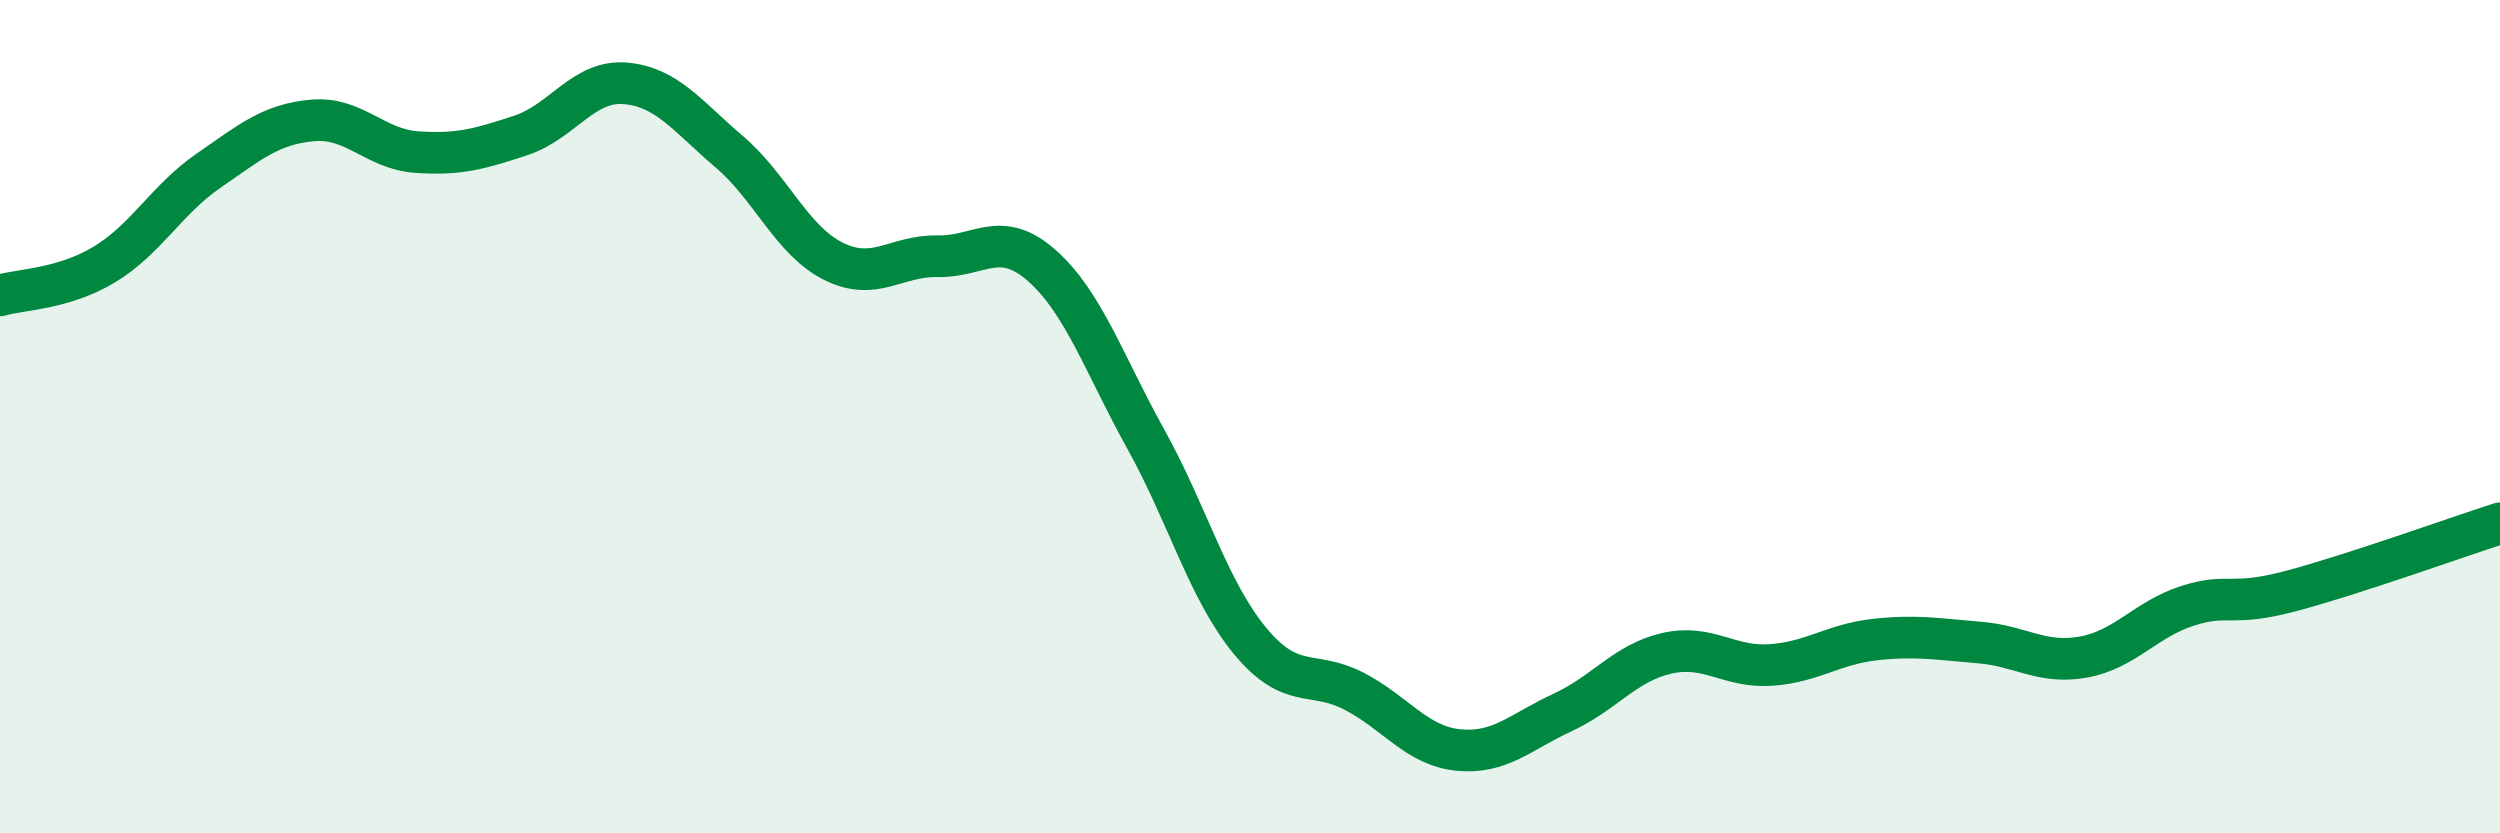 
    <svg width="60" height="20" viewBox="0 0 60 20" xmlns="http://www.w3.org/2000/svg">
      <path
        d="M 0,7.09 C 0.5,6.94 1.5,6.95 2.5,6.35 C 3.5,5.75 4,4.79 5,4.1 C 6,3.41 6.5,2.98 7.5,2.89 C 8.5,2.8 9,3.58 10,3.65 C 11,3.72 11.5,3.58 12.5,3.25 C 13.5,2.92 14,1.92 15,2 C 16,2.08 16.5,2.79 17.5,3.64 C 18.5,4.49 19,5.77 20,6.27 C 21,6.77 21.5,6.13 22.5,6.15 C 23.5,6.17 24,5.49 25,6.37 C 26,7.25 26.5,8.74 27.5,10.54 C 28.5,12.34 29,14.17 30,15.38 C 31,16.59 31.5,16.07 32.5,16.59 C 33.5,17.11 34,17.9 35,18 C 36,18.1 36.5,17.56 37.5,17.1 C 38.5,16.64 39,15.91 40,15.68 C 41,15.45 41.5,16.03 42.5,15.96 C 43.5,15.89 44,15.46 45,15.35 C 46,15.24 46.5,15.34 47.5,15.42 C 48.5,15.5 49,15.95 50,15.77 C 51,15.59 51.5,14.86 52.5,14.54 C 53.5,14.22 53.5,14.58 55,14.18 C 56.5,13.78 59,12.88 60,12.56L60 20L0 20Z"
        fill="#008740"
        opacity="0.1"
        stroke-linecap="round"
        stroke-linejoin="round"
      />
      <path
        d="M 0,7.09 C 0.5,6.94 1.5,6.95 2.5,6.35 C 3.5,5.75 4,4.79 5,4.1 C 6,3.41 6.5,2.98 7.5,2.89 C 8.5,2.8 9,3.58 10,3.65 C 11,3.72 11.5,3.58 12.5,3.25 C 13.5,2.92 14,1.92 15,2 C 16,2.08 16.5,2.79 17.5,3.64 C 18.5,4.49 19,5.77 20,6.27 C 21,6.77 21.5,6.13 22.5,6.15 C 23.5,6.17 24,5.49 25,6.37 C 26,7.25 26.5,8.74 27.5,10.54 C 28.5,12.34 29,14.17 30,15.38 C 31,16.59 31.5,16.07 32.5,16.59 C 33.5,17.11 34,17.9 35,18 C 36,18.1 36.5,17.56 37.5,17.1 C 38.5,16.64 39,15.91 40,15.68 C 41,15.45 41.5,16.03 42.5,15.96 C 43.5,15.89 44,15.46 45,15.35 C 46,15.24 46.5,15.34 47.5,15.42 C 48.5,15.5 49,15.95 50,15.77 C 51,15.59 51.5,14.86 52.5,14.54 C 53.5,14.22 53.5,14.58 55,14.18 C 56.5,13.78 59,12.88 60,12.56"
        stroke="#008740"
        stroke-width="1"
        fill="none"
        stroke-linecap="round"
        stroke-linejoin="round"
      />
    </svg>
  